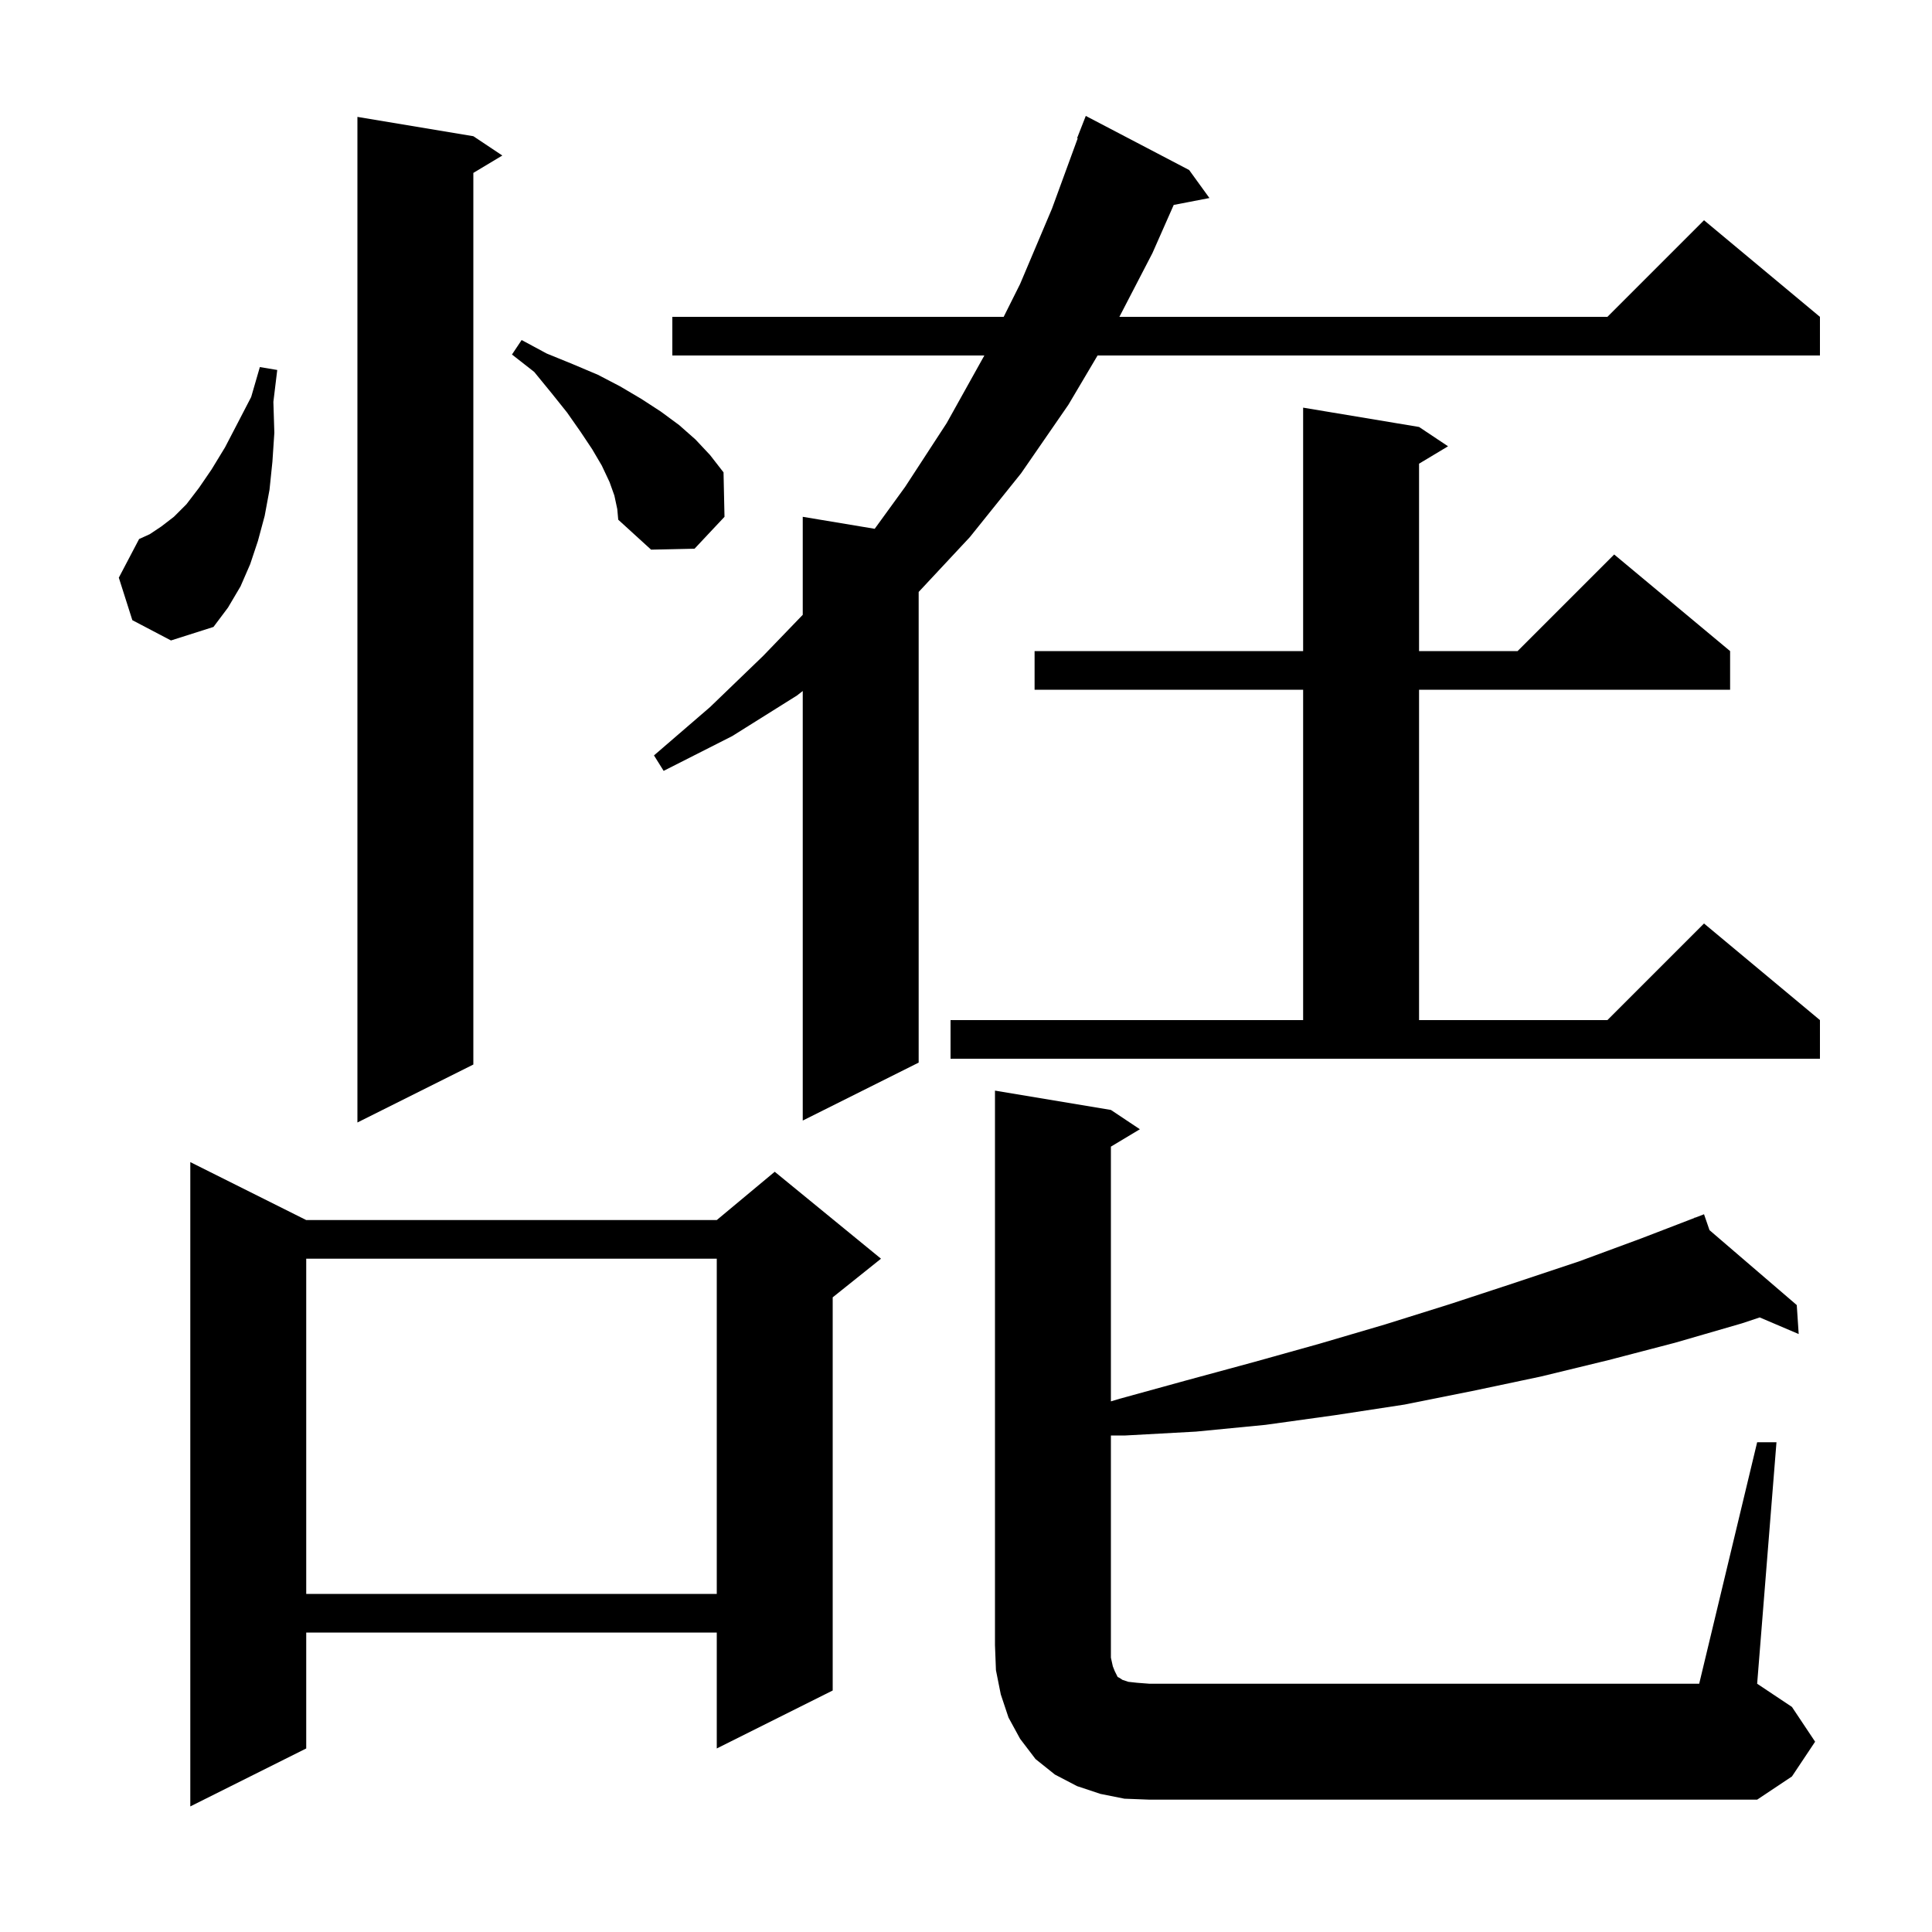 <svg xmlns="http://www.w3.org/2000/svg" xmlns:xlink="http://www.w3.org/1999/xlink" version="1.1" baseProfile="full" viewBox="0 0 200 200" width="200" height="200"><g fill="currentColor"><path d="M 31.7 126.3 L 74.2 126.3 L 80.2 121.3 L 91.2 130.3 L 86.2 134.3 L 86.2 175.0 L 74.2 181.0 L 74.2 169.0 L 31.7 169.0 L 31.7 181.0 L 19.7 187.0 L 19.7 120.3 Z M 181.9 149.3 L 183.9 149.3 L 181.9 174.3 L 185.5 176.7 L 187.9 180.3 L 185.5 183.9 L 181.9 186.3 L 119.0 186.3 L 116.4 186.2 L 113.9 185.7 L 111.5 184.9 L 109.2 183.7 L 107.2 182.1 L 105.6 180.0 L 104.4 177.8 L 103.6 175.4 L 103.1 172.9 L 103.0 170.3 L 103.0 112.9 L 115.0 114.9 L 118.0 116.9 L 115.0 118.7 L 115.0 145.07 L 115.9 144.8 L 122.8 142.9 L 129.8 141.0 L 136.6 139.1 L 143.4 137.1 L 150.1 135.0 L 156.8 132.8 L 163.4 130.6 L 169.9 128.2 L 175.432 126.072 L 175.4 126.0 L 175.468 126.058 L 176.4 125.7 L 176.968 127.346 L 186.0 135.1 L 186.2 138.1 L 182.164 136.379 L 180.3 137.0 L 173.4 139.0 L 166.5 140.8 L 159.5 142.5 L 152.4 144.0 L 145.4 145.4 L 138.2 146.5 L 131.0 147.5 L 123.8 148.2 L 116.5 148.6 L 115.0 148.6 L 115.0 171.6 L 115.2 172.5 L 115.4 173.0 L 115.7 173.6 L 115.9 173.7 L 116.2 173.9 L 116.8 174.1 L 117.7 174.2 L 119.0 174.3 L 175.9 174.3 Z M 31.7 130.3 L 31.7 165.0 L 74.2 165.0 L 74.2 130.3 Z M 49.0 14.1 L 52.0 16.1 L 49.0 17.9 L 49.0 110.2 L 37.0 116.2 L 37.0 12.1 Z M 69.6 32.8 L 103.9 32.8 L 105.6 29.4 L 108.9 21.6 L 111.564 14.318 L 111.5 14.3 L 112.4 12.0 L 123.1 17.6 L 125.2 20.5 L 121.503 21.213 L 119.3 26.2 L 115.878 32.8 L 166.4 32.8 L 176.4 22.8 L 188.4 32.8 L 188.4 36.8 L 113.62 36.8 L 110.6 41.9 L 105.7 49.0 L 100.4 55.6 L 95.1 61.279 L 95.1 110.0 L 83.1 116.0 L 83.1 71.533 L 82.5 72.0 L 75.8 76.2 L 68.7 79.8 L 67.7 78.2 L 73.5 73.2 L 79.0 67.9 L 83.1 63.645 L 83.1 53.5 L 90.549 54.741 L 93.7 50.4 L 98.0 43.8 L 101.9 36.8 L 69.6 36.8 Z M 98.4 105.6 L 134.9 105.6 L 134.9 71.4 L 107.1 71.4 L 107.1 67.4 L 134.9 67.4 L 134.9 42.2 L 146.9 44.2 L 149.9 46.2 L 146.9 48.0 L 146.9 67.4 L 157.1 67.4 L 167.1 57.4 L 179.1 67.4 L 179.1 71.4 L 146.9 71.4 L 146.9 105.6 L 166.4 105.6 L 176.4 95.6 L 188.4 105.6 L 188.4 109.6 L 98.4 109.6 Z M 13.7 64.2 L 12.3 59.8 L 14.4 55.8 L 15.5 55.3 L 16.7 54.5 L 18.0 53.5 L 19.3 52.2 L 20.6 50.5 L 21.9 48.6 L 23.3 46.3 L 24.6 43.8 L 26.0 41.1 L 26.9 38.0 L 28.7 38.3 L 28.3 41.6 L 28.4 44.8 L 28.2 47.8 L 27.9 50.7 L 27.4 53.4 L 26.7 56.0 L 25.9 58.4 L 24.9 60.7 L 23.6 62.9 L 22.1 64.9 L 17.7 66.3 Z M 63.6 51.3 L 63.1 49.9 L 62.3 48.2 L 61.3 46.5 L 60.1 44.7 L 58.7 42.7 L 57.1 40.7 L 55.3 38.5 L 53.0 36.7 L 54.0 35.2 L 56.6 36.6 L 59.3 37.7 L 61.9 38.8 L 64.2 40.0 L 66.4 41.3 L 68.4 42.6 L 70.3 44.0 L 72.0 45.5 L 73.5 47.1 L 74.9 48.9 L 75.0 53.5 L 71.9 56.8 L 67.4 56.9 L 64.0 53.8 L 63.9 52.7 Z "/></g></svg>